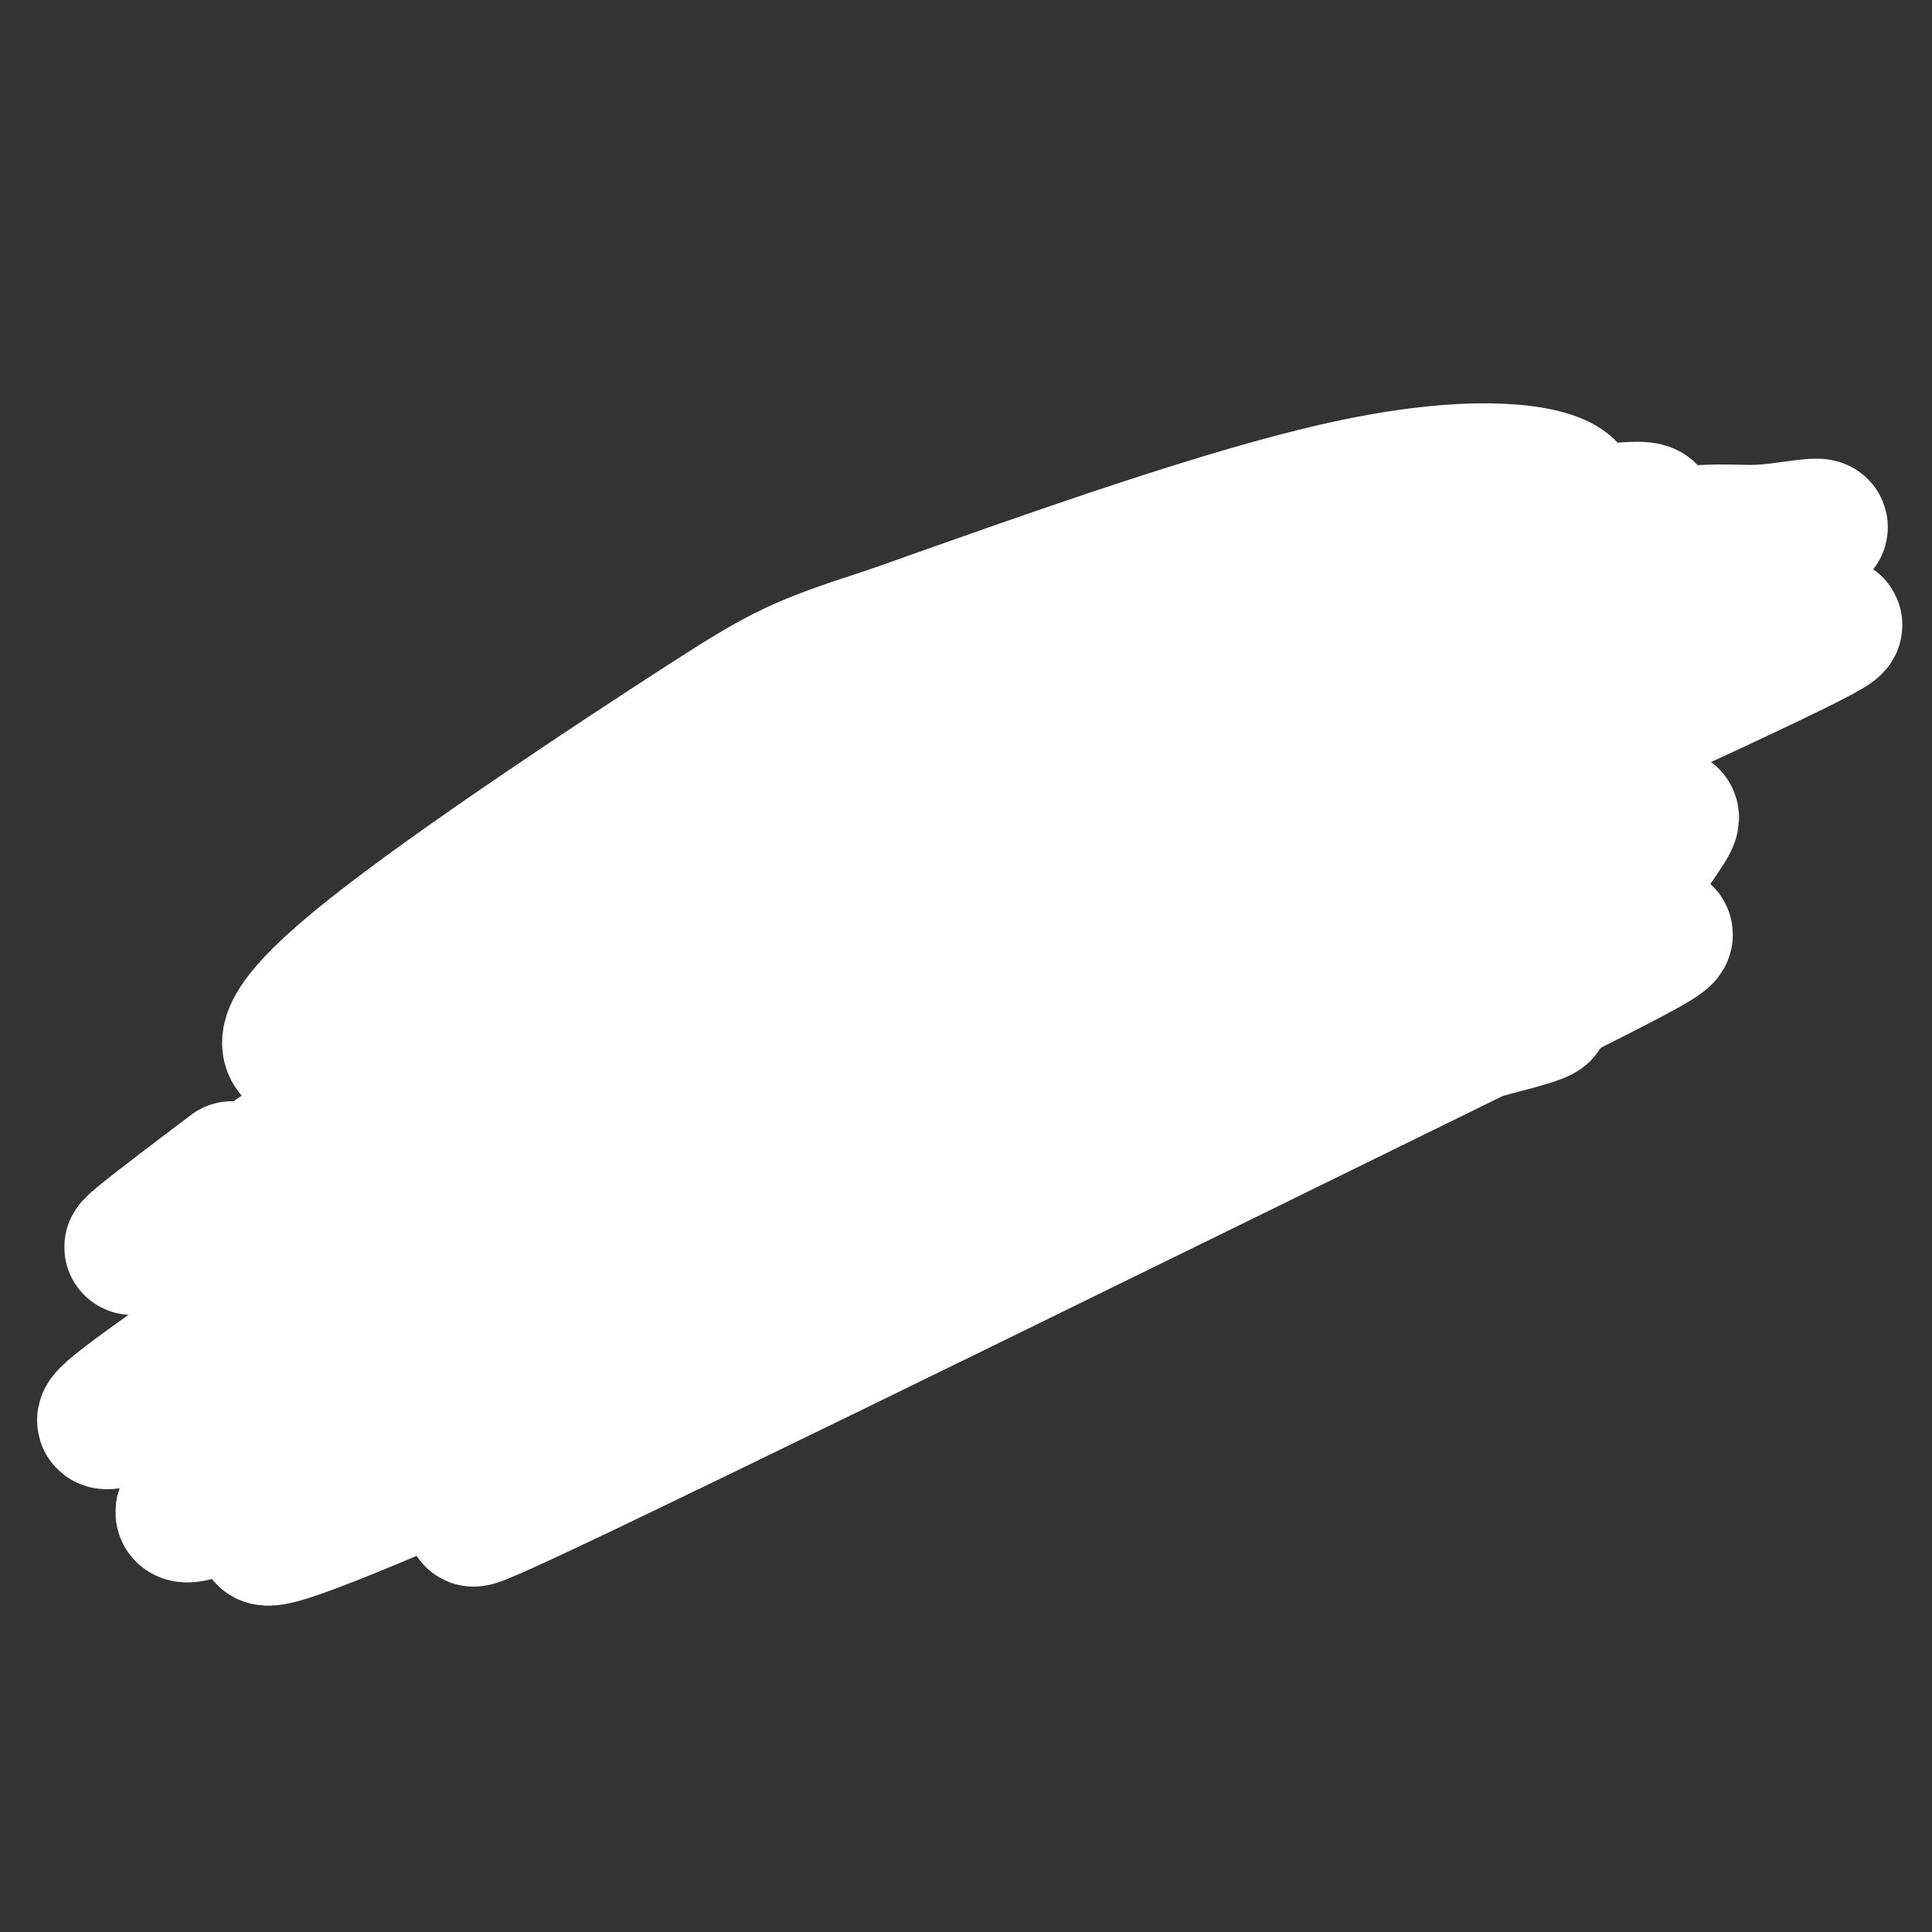 <svg viewBox='0 0 400 400' version='1.1' xmlns='http://www.w3.org/2000/svg' xmlns:xlink='http://www.w3.org/1999/xlink'><rect x="0" y="0" width="400" height="400" fill="#333333" stroke="none"/><g fill='none' stroke='#2d63af' stroke-width='28' stroke-linecap='round' stroke-linejoin='round'><path d='M56,258c13.333,-15.000 26.667,-30.000 40,-42c13.333,-12.000 26.667,-21.000 40,-30'/><path d='M136,186c11.689,-8.622 20.911,-15.178 39,-24c18.089,-8.822 45.044,-19.911 72,-31'/><path d='M247,131c18.267,-7.000 27.933,-9.000 41,-11c13.067,-2.000 29.533,-4.000 46,-6'/><path d='M334,114c8.386,-1.206 6.351,-1.220 7,1c0.649,2.220 3.982,6.675 5,10c1.018,3.325 -0.281,5.522 -4,10c-3.719,4.478 -9.860,11.239 -16,18'/><path d='M326,153c-10.356,11.289 -28.244,30.511 -43,43c-14.756,12.489 -26.378,18.244 -38,24'/><path d='M245,220c-17.822,10.800 -43.378,25.800 -59,34c-15.622,8.200 -21.311,9.600 -27,11'/><path d='M159,265c-6.022,3.400 -7.578,6.400 -19,10c-11.422,3.600 -32.711,7.800 -54,12'/><path d='M86,287c-13.956,2.178 -21.844,1.622 -26,0c-4.156,-1.622 -4.578,-4.311 -5,-7'/><path d='M55,280c0.375,-3.338 3.812,-8.183 10,-15c6.188,-6.817 15.128,-15.604 32,-28c16.872,-12.396 41.678,-28.399 62,-40c20.322,-11.601 36.161,-18.801 52,-26'/><path d='M211,171c25.582,-10.338 63.537,-23.183 82,-29c18.463,-5.817 17.432,-4.604 21,-4c3.568,0.604 11.734,0.601 9,2c-2.734,1.399 -16.367,4.199 -30,7'/><path d='M293,147c-17.889,5.530 -47.612,15.855 -67,24c-19.388,8.145 -28.441,14.111 -42,22c-13.559,7.889 -31.624,17.702 -50,31c-18.376,13.298 -37.063,30.080 -43,37c-5.937,6.920 0.875,3.977 6,2c5.125,-1.977 8.562,-2.989 12,-4'/><path d='M109,259c19.440,-7.571 62.042,-24.500 103,-47c40.958,-22.500 80.274,-50.571 94,-61c13.726,-10.429 1.863,-3.214 -10,4'/><path d='M296,155c-27.932,12.717 -92.762,42.510 -127,61c-34.238,18.490 -37.884,25.678 -33,24c4.884,-1.678 18.299,-12.223 32,-19c13.701,-6.777 27.689,-9.786 43,-17c15.311,-7.214 31.946,-18.633 31,-19c-0.946,-0.367 -19.473,10.316 -38,21'/><path d='M204,206c-13.667,7.333 -28.833,15.167 -44,23'/><path d='M65,247c-7.917,6.167 -15.833,12.333 -20,18c-4.167,5.667 -4.583,10.833 -5,16'/><path d='M40,281c-1.855,3.085 -3.992,2.796 0,3c3.992,0.204 14.113,0.901 20,1c5.887,0.099 7.539,-0.400 12,-3c4.461,-2.600 11.730,-7.300 19,-12'/><path d='M91,270c-2.014,0.571 -16.550,7.998 -23,11c-6.450,3.002 -4.813,1.577 -3,0c1.813,-1.577 3.804,-3.308 3,-5c-0.804,-1.692 -4.402,-3.346 -8,-5'/><path d='M60,271c-1.943,-1.188 -2.799,-1.659 -7,1c-4.201,2.659 -11.746,8.447 -15,12c-3.254,3.553 -2.215,4.872 -1,6c1.215,1.128 2.608,2.064 4,3'/><path d='M41,293c2.578,1.800 7.022,4.800 20,3c12.978,-1.800 34.489,-8.400 56,-15'/><path d='M117,281c12.222,-3.133 14.778,-3.467 30,-12c15.222,-8.533 43.111,-25.267 71,-42'/><path d='M218,227c26.000,-16.833 55.500,-37.917 85,-59'/><path d='M303,168c21.356,-14.733 32.244,-22.067 39,-28c6.756,-5.933 9.378,-10.467 12,-15'/><path d='M354,125c2.933,-4.822 4.267,-9.378 3,-11c-1.267,-1.622 -5.133,-0.311 -9,1'/><path d='M348,115c-6.500,2.167 -18.250,7.083 -30,12'/></g>
<g fill='none' stroke='#ffffff' stroke-width='3' stroke-linecap='round' stroke-linejoin='round'><path d='M100,225c-6.422,0.667 -12.844,1.333 -17,4c-4.156,2.667 -6.044,7.333 -6,10c0.044,2.667 2.022,3.333 4,4'/><path d='M81,243c5.545,0.737 17.409,0.579 24,2c6.591,1.421 7.911,4.422 7,8c-0.911,3.578 -4.053,7.732 -10,10c-5.947,2.268 -14.699,2.648 -19,2c-4.301,-0.648 -4.150,-2.324 -4,-4'/><path d='M79,261c4.357,-0.143 17.250,1.500 25,1c7.750,-0.500 10.357,-3.143 11,-6c0.643,-2.857 -0.679,-5.929 -2,-9'/><path d='M113,247c-6.917,-2.048 -23.208,-2.667 -30,-4c-6.792,-1.333 -4.083,-3.381 -2,-5c2.083,-1.619 3.542,-2.810 5,-4'/><path d='M86,234c5.274,-1.571 15.958,-3.500 17,-5c1.042,-1.500 -7.560,-2.571 -13,-2c-5.440,0.571 -7.720,2.786 -10,5'/><path d='M80,232c-2.800,3.356 -4.800,9.244 -2,9c2.800,-0.244 10.400,-6.622 18,-13'/><path d='M96,228c-0.222,-0.200 -9.778,5.800 -12,7c-2.222,1.200 2.889,-2.400 8,-6'/><path d='M92,229c-0.500,0.500 -5.750,4.750 -11,9'/><path d='M81,238c0.940,-0.940 8.792,-7.792 9,-9c0.208,-1.208 -7.226,3.226 -10,6c-2.774,2.774 -0.887,3.887 1,5'/><path d='M81,240c0.167,0.833 0.083,0.417 0,0'/><path d='M86,232c7.467,-1.578 14.933,-3.156 14,-3c-0.933,0.156 -10.267,2.044 -14,4c-3.733,1.956 -1.867,3.978 0,6'/><path d='M86,239c5.167,2.667 18.083,6.333 31,10'/><path d='M117,249c2.289,4.622 -7.489,11.178 -16,14c-8.511,2.822 -15.756,1.911 -23,1'/><path d='M78,264c-4.000,0.000 -2.500,-0.500 -1,-1'/><path d='M129,225c0.156,15.044 0.311,30.089 0,30c-0.311,-0.089 -1.089,-15.311 0,-23c1.089,-7.689 4.044,-7.844 7,-8'/><path d='M136,224c3.089,-2.756 7.311,-5.644 10,-1c2.689,4.644 3.844,16.822 5,29'/><path d='M151,252c-0.152,-1.204 -3.032,-18.715 -5,-26c-1.968,-7.285 -3.022,-4.344 -5,-3c-1.978,1.344 -4.879,1.093 -7,2c-2.121,0.907 -3.463,2.974 -4,7c-0.537,4.026 -0.268,10.013 0,16'/><path d='M130,248c-0.128,4.590 -0.447,8.065 0,3c0.447,-5.065 1.659,-18.671 3,-25c1.341,-6.329 2.812,-5.380 5,-4c2.188,1.380 5.094,3.190 8,5'/><path d='M146,227c2.133,8.511 3.467,27.289 3,30c-0.467,2.711 -2.733,-10.644 -5,-24'/><path d='M131,241c7.935,-0.452 15.869,-0.905 15,-1c-0.869,-0.095 -10.542,0.167 -11,0c-0.458,-0.167 8.298,-0.762 11,-1c2.702,-0.238 -0.649,-0.119 -4,0'/><path d='M142,239c-2.578,0.400 -7.022,1.400 -8,2c-0.978,0.600 1.511,0.800 4,1'/><path d='M161,223c0.444,16.733 0.889,33.467 1,30c0.111,-3.467 -0.111,-27.133 0,-35c0.111,-7.867 0.556,0.067 1,8'/><path d='M163,226c0.525,7.136 1.337,20.974 1,21c-0.337,0.026 -1.821,-13.762 -1,-20c0.821,-6.238 3.949,-4.925 7,-4c3.051,0.925 6.026,1.463 9,2'/><path d='M179,225c2.569,6.246 4.493,20.860 3,20c-1.493,-0.860 -6.402,-17.193 -9,-24c-2.598,-6.807 -2.885,-4.088 -4,-1c-1.115,3.088 -3.057,6.544 -5,10'/><path d='M164,230c-1.204,4.212 -1.715,9.742 -1,9c0.715,-0.742 2.656,-7.756 5,-12c2.344,-4.244 5.093,-5.720 8,-2c2.907,3.720 5.974,12.634 7,18c1.026,5.366 0.013,7.183 -1,9'/><path d='M182,252c-0.644,2.200 -1.756,3.200 -2,3c-0.244,-0.200 0.378,-1.600 1,-3'/><path d='M184,239c0.792,-6.315 1.583,-12.631 4,-16c2.417,-3.369 6.458,-3.792 9,-3c2.542,0.792 3.583,2.798 4,7c0.417,4.202 0.208,10.601 0,17'/><path d='M201,244c0.432,-0.358 1.511,-9.753 1,-16c-0.511,-6.247 -2.611,-9.344 -5,-11c-2.389,-1.656 -5.066,-1.869 -8,4c-2.934,5.869 -6.124,17.820 -6,20c0.124,2.180 3.562,-5.410 7,-13'/><path d='M190,228c2.576,-4.164 5.515,-8.075 8,-7c2.485,1.075 4.515,7.136 5,14c0.485,6.864 -0.576,14.533 -1,17c-0.424,2.467 -0.212,-0.266 0,-3'/><path d='M216,220c0.600,10.156 1.200,20.311 1,19c-0.200,-1.311 -1.200,-14.089 0,-20c1.200,-5.911 4.600,-4.956 8,-4'/><path d='M225,215c2.112,-1.105 3.393,-1.868 5,2c1.607,3.868 3.541,12.365 5,14c1.459,1.635 2.443,-3.593 1,-8c-1.443,-4.407 -5.311,-7.994 -9,-9c-3.689,-1.006 -7.197,0.570 -9,3c-1.803,2.430 -1.902,5.715 -2,9'/><path d='M216,226c-0.333,3.833 -0.167,8.917 0,14'/><path d='M218,222c-1.333,12.500 -2.667,25.000 -3,26c-0.333,1.000 0.333,-9.500 1,-20'/><path d='M216,228c0.000,-1.000 -0.500,6.500 -1,14'/><path d='M220,235c0.000,0.000 10.000,-3.000 10,-3'/><path d='M230,232c2.844,-0.556 4.956,-0.444 4,0c-0.956,0.444 -4.978,1.222 -9,2'/></g>
<g fill='none' stroke='#808282' stroke-width='3' stroke-linecap='round' stroke-linejoin='round'><path d='M236,233c-0.864,4.410 -1.729,8.820 -2,12c-0.271,3.180 0.051,5.131 1,6c0.949,0.869 2.525,0.657 4,0c1.475,-0.657 2.850,-1.759 3,-5c0.150,-3.241 -0.925,-8.620 -2,-14'/><path d='M256,232c0.000,0.000 -1.000,14.000 -1,14'/></g>
<g fill='none' stroke='#ffffff' stroke-width='28' stroke-linecap='round' stroke-linejoin='round'><path d='M48,242c-15.410,11.643 -30.821,23.285 -12,11c18.821,-12.285 71.873,-48.499 105,-69c33.127,-20.501 46.327,-25.291 65,-33c18.673,-7.709 42.818,-18.337 69,-26c26.182,-7.663 54.401,-12.361 69,-14c14.599,-1.639 15.578,-0.218 23,-1c7.422,-0.782 21.288,-3.766 -8,6c-29.288,9.766 -101.732,32.283 -156,54c-54.268,21.717 -90.362,42.633 -111,55c-20.638,12.367 -25.819,16.183 -31,20'/><path d='M61,245c1.986,1.442 22.453,-4.954 42,-14c19.547,-9.046 38.176,-20.742 62,-34c23.824,-13.258 52.844,-28.079 98,-46c45.156,-17.921 106.447,-38.941 93,-31c-13.447,7.941 -101.634,44.842 -159,71c-57.366,26.158 -83.912,41.574 -110,58c-26.088,16.426 -51.717,33.863 -61,41c-9.283,7.137 -2.220,3.975 8,1c10.220,-2.975 23.598,-5.762 41,-14c17.402,-8.238 38.829,-21.925 75,-39c36.171,-17.075 87.085,-37.537 138,-58'/><path d='M288,180c35.369,-13.625 54.793,-18.687 46,-15c-8.793,3.687 -45.802,16.124 -73,26c-27.198,9.876 -44.585,17.193 -74,32c-29.415,14.807 -70.858,37.104 -98,53c-27.142,15.896 -39.983,25.390 -47,32c-7.017,6.610 -8.209,10.338 23,-6c31.209,-16.338 94.819,-52.740 156,-81c61.181,-28.260 119.933,-48.378 113,-44c-6.933,4.378 -79.552,33.251 -121,51c-41.448,17.749 -51.724,24.375 -62,31'/><path d='M151,259c-40.901,22.758 -112.152,64.154 -93,59c19.152,-5.154 128.708,-56.858 190,-83c61.292,-26.142 74.320,-26.722 71,-25c-3.320,1.722 -22.988,5.746 -45,13c-22.012,7.254 -46.368,17.739 -76,33c-29.632,15.261 -64.541,35.297 -77,43c-12.459,7.703 -2.470,3.074 -9,7c-6.530,3.926 -29.580,16.407 3,1c32.580,-15.407 120.790,-58.704 209,-102'/><path d='M324,205c34.589,-17.340 16.561,-9.689 12,-12c-4.561,-2.311 4.346,-14.585 8,-20c3.654,-5.415 2.054,-3.973 -2,-4c-4.054,-0.027 -10.562,-1.524 -21,-1c-10.438,0.524 -24.807,3.068 -57,16c-32.193,12.932 -82.211,36.253 -61,27c21.211,-9.253 113.651,-51.079 152,-69c38.349,-17.921 22.606,-11.936 16,-11c-6.606,0.936 -4.077,-3.176 -22,0c-17.923,3.176 -56.300,13.641 -90,26c-33.700,12.359 -62.724,26.612 -79,36c-16.276,9.388 -19.805,13.912 -20,16c-0.195,2.088 2.944,1.739 16,-4c13.056,-5.739 36.028,-16.870 59,-28'/><path d='M235,177c37.597,-14.133 102.090,-35.465 121,-45c18.910,-9.535 -7.764,-7.271 -40,-2c-32.236,5.271 -70.036,13.550 -103,22c-32.964,8.450 -61.092,17.071 -79,24c-17.908,6.929 -25.596,12.165 -32,17c-6.404,4.835 -11.524,9.270 -7,11c4.524,1.730 18.691,0.754 17,4c-1.691,3.246 -19.240,10.715 22,-7c41.240,-17.715 141.269,-60.614 182,-80c40.731,-19.386 22.165,-15.258 15,-15c-7.165,0.258 -2.929,-3.354 -8,-6c-5.071,-2.646 -19.449,-4.328 -44,1c-24.551,5.328 -59.276,17.664 -94,30'/><path d='M185,131c-19.817,6.460 -22.360,7.611 -40,19c-17.640,11.389 -50.378,33.017 -68,47c-17.622,13.983 -20.127,20.319 -14,22c6.127,1.681 20.887,-1.295 16,3c-4.887,4.295 -29.421,15.860 18,-8c47.421,-23.860 166.798,-83.146 198,-101c31.202,-17.854 -25.772,5.724 -67,22c-41.228,16.276 -66.710,25.251 -89,36c-22.290,10.749 -41.387,23.273 -53,31c-11.613,7.727 -15.742,10.657 -13,12c2.742,1.343 12.355,1.098 30,-5c17.645,-6.098 43.323,-18.049 69,-30'/></g>
</svg>